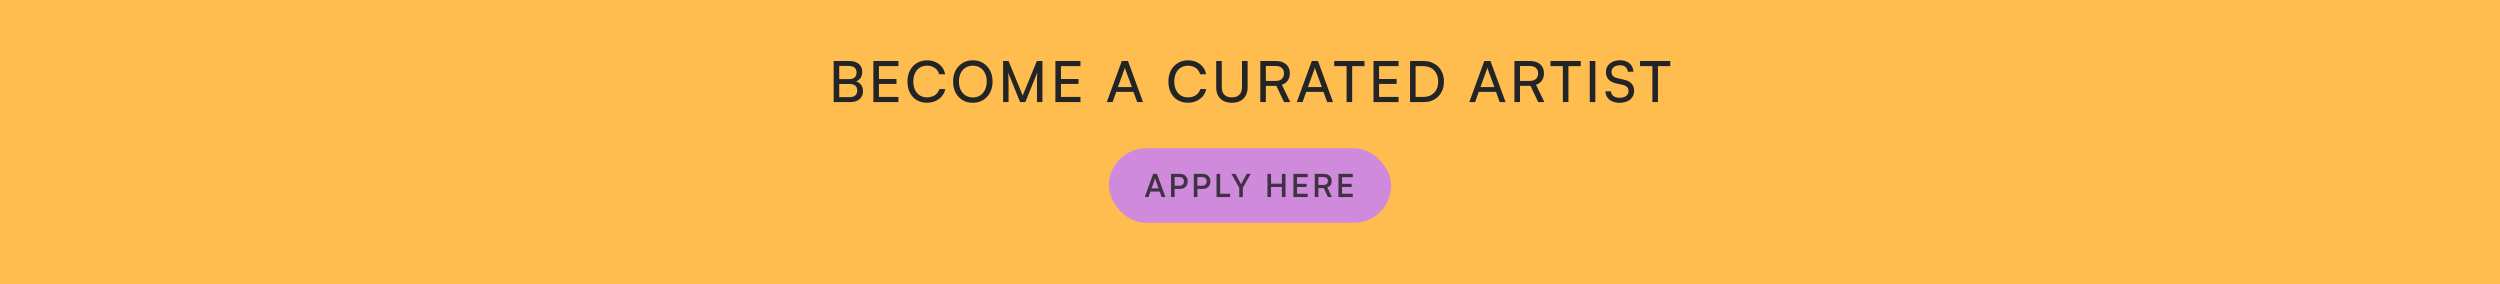 <svg width="1408" height="160" viewBox="0 0 1408 160" fill="none" xmlns="http://www.w3.org/2000/svg">
<rect width="1408" height="160" fill="#FFBC4F"/>
<path d="M472.657 34.364V57.5H469.521V34.364H472.657ZM478.609 47.292H471.793V44.572H478.353C479.654 44.572 480.657 44.241 481.361 43.58C482.065 42.919 482.417 41.98 482.417 40.764C482.417 39.612 482.044 38.727 481.297 38.108C480.572 37.468 479.526 37.148 478.161 37.148H471.249V34.364H478.353C480.614 34.364 482.385 34.908 483.665 35.996C484.966 37.084 485.617 38.577 485.617 40.476C485.617 41.905 485.265 43.1 484.561 44.06C483.878 44.999 482.865 45.681 481.521 46.108V45.692C483.014 46.055 484.134 46.716 484.881 47.676C485.649 48.615 486.033 49.831 486.033 51.324C486.033 52.604 485.734 53.713 485.137 54.652C484.561 55.569 483.718 56.273 482.609 56.764C481.5 57.255 480.188 57.5 478.673 57.5H471.249V54.716H478.609C479.953 54.716 480.988 54.385 481.713 53.724C482.438 53.063 482.801 52.135 482.801 50.94C482.801 49.788 482.428 48.892 481.681 48.252C480.956 47.612 479.932 47.292 478.609 47.292ZM505.991 57.5H491.879V34.364H505.991V37.244H493.575L495.015 35.996V44.476H504.903V47.26H495.015V55.9L493.575 54.588H505.991V57.5ZM522.055 57.852C519.858 57.852 517.938 57.361 516.295 56.38C514.652 55.377 513.372 53.991 512.455 52.22C511.538 50.428 511.079 48.337 511.079 45.948C511.079 43.559 511.548 41.468 512.487 39.676C513.426 37.884 514.727 36.487 516.391 35.484C518.076 34.481 520.018 33.98 522.215 33.98C523.964 33.98 525.543 34.311 526.951 34.972C528.359 35.612 529.532 36.519 530.471 37.692C531.41 38.865 532.018 40.241 532.295 41.82H528.935C528.508 40.305 527.687 39.121 526.471 38.268C525.255 37.415 523.804 36.988 522.119 36.988C520.562 36.988 519.196 37.361 518.023 38.108C516.871 38.833 515.975 39.868 515.335 41.212C514.695 42.535 514.375 44.103 514.375 45.916C514.375 47.708 514.695 49.276 515.335 50.62C515.975 51.964 516.882 53.009 518.055 53.756C519.228 54.481 520.583 54.844 522.119 54.844C523.826 54.844 525.298 54.428 526.535 53.596C527.794 52.743 528.636 51.601 529.063 50.172H532.391C532.071 51.708 531.42 53.052 530.439 54.204C529.479 55.356 528.274 56.252 526.823 56.892C525.394 57.532 523.804 57.852 522.055 57.852ZM559.02 45.916C559.02 48.263 558.54 50.343 557.58 52.156C556.641 53.948 555.329 55.356 553.644 56.38C551.98 57.383 550.049 57.884 547.852 57.884C545.697 57.884 543.777 57.383 542.092 56.38C540.428 55.356 539.127 53.948 538.188 52.156C537.249 50.364 536.78 48.284 536.78 45.916C536.78 43.569 537.249 41.5 538.188 39.708C539.148 37.916 540.46 36.508 542.124 35.484C543.788 34.46 545.708 33.948 547.884 33.948C550.081 33.948 552.012 34.46 553.676 35.484C555.34 36.508 556.641 37.916 557.58 39.708C558.54 41.5 559.02 43.569 559.02 45.916ZM555.724 45.916C555.724 44.124 555.393 42.556 554.732 41.212C554.092 39.868 553.185 38.833 552.012 38.108C550.839 37.361 549.463 36.988 547.884 36.988C546.327 36.988 544.961 37.361 543.788 38.108C542.615 38.833 541.697 39.868 541.036 41.212C540.396 42.556 540.076 44.124 540.076 45.916C540.076 47.708 540.396 49.276 541.036 50.62C541.697 51.964 542.615 53.009 543.788 53.756C544.961 54.503 546.327 54.876 547.884 54.876C549.463 54.876 550.839 54.503 552.012 53.756C553.185 52.988 554.092 51.932 554.732 50.588C555.393 49.244 555.724 47.687 555.724 45.916ZM568.023 57.5H564.951V34.364H568.023L575.991 53.82L583.959 34.364H587.095V57.5H584.023V48.348C584.023 47.26 584.023 46.332 584.023 45.564C584.023 44.796 584.034 44.135 584.055 43.58C584.076 43.025 584.098 42.535 584.119 42.108C584.14 41.66 584.172 41.233 584.215 40.828L577.463 57.5H574.519L567.799 40.892C567.884 41.447 567.938 42.3 567.959 43.452C568.002 44.604 568.023 45.991 568.023 47.612V57.5ZM608.514 57.5H594.402V34.364H608.514V37.244H596.098L597.538 35.996V44.476H607.426V47.26H597.538V55.9L596.098 54.588H608.514V57.5ZM626.609 57.5H623.345L631.793 34.364H635.281L643.761 57.5H640.465L638.385 51.74H628.657L626.609 57.5ZM633.137 39.356L629.617 49.02H637.457L633.905 39.356C633.841 39.121 633.766 38.887 633.681 38.652C633.595 38.396 633.542 38.183 633.521 38.012C633.478 38.183 633.425 38.396 633.361 38.652C633.297 38.887 633.222 39.121 633.137 39.356ZM669.026 57.852C666.829 57.852 664.909 57.361 663.266 56.38C661.623 55.377 660.343 53.991 659.426 52.22C658.509 50.428 658.05 48.337 658.05 45.948C658.05 43.559 658.519 41.468 659.458 39.676C660.397 37.884 661.698 36.487 663.362 35.484C665.047 34.481 666.989 33.98 669.186 33.98C670.935 33.98 672.514 34.311 673.922 34.972C675.33 35.612 676.503 36.519 677.442 37.692C678.381 38.865 678.989 40.241 679.266 41.82H675.906C675.479 40.305 674.658 39.121 673.442 38.268C672.226 37.415 670.775 36.988 669.09 36.988C667.533 36.988 666.167 37.361 664.994 38.108C663.842 38.833 662.946 39.868 662.306 41.212C661.666 42.535 661.346 44.103 661.346 45.916C661.346 47.708 661.666 49.276 662.306 50.62C662.946 51.964 663.853 53.009 665.026 53.756C666.199 54.481 667.554 54.844 669.09 54.844C670.797 54.844 672.269 54.428 673.506 53.596C674.765 52.743 675.607 51.601 676.034 50.172H679.362C679.042 51.708 678.391 53.052 677.41 54.204C676.45 55.356 675.245 56.252 673.794 56.892C672.365 57.532 670.775 57.852 669.026 57.852ZM684.967 49.276V34.364H688.103V49.084C688.103 50.94 688.594 52.369 689.575 53.372C690.578 54.353 691.997 54.844 693.831 54.844C695.645 54.844 697.042 54.343 698.023 53.34C699.005 52.337 699.495 50.919 699.495 49.084V34.364H702.663V49.276C702.663 51.047 702.301 52.572 701.575 53.852C700.871 55.132 699.858 56.124 698.535 56.828C697.213 57.532 695.645 57.884 693.831 57.884C692.018 57.884 690.439 57.543 689.095 56.86C687.773 56.156 686.749 55.164 686.023 53.884C685.319 52.583 684.967 51.047 684.967 49.276ZM712.933 57.5H709.797V34.364H718.533C721.008 34.364 722.939 34.983 724.325 36.22C725.733 37.436 726.437 39.132 726.437 41.308C726.437 42.908 726.043 44.263 725.253 45.372C724.485 46.481 723.387 47.271 721.957 47.74L726.661 57.5H723.173L718.853 48.348H712.933V57.5ZM712.933 37.18V45.564H718.565C720.016 45.564 721.136 45.191 721.925 44.444C722.736 43.697 723.141 42.663 723.141 41.34C723.141 39.996 722.725 38.972 721.893 38.268C721.083 37.543 719.963 37.18 718.533 37.18H712.933ZM733.615 57.5H730.351L738.799 34.364H742.287L750.767 57.5H747.471L745.391 51.74H735.663L733.615 57.5ZM740.143 39.356L736.623 49.02H744.463L740.911 39.356C740.847 39.121 740.772 38.887 740.687 38.652C740.602 38.396 740.548 38.183 740.527 38.012C740.484 38.183 740.431 38.396 740.367 38.652C740.303 38.887 740.228 39.121 740.143 39.356ZM761.541 35.804V57.5H758.405V35.804H761.541ZM751.429 37.244V34.364H768.485V37.244H751.429ZM787.669 57.5H773.557V34.364H787.669V37.244H775.253L776.693 35.996V44.476H786.581V47.26H776.693V55.9L775.253 54.588H787.669V57.5ZM801.782 57.5H794.134V34.364H801.654C803.958 34.364 805.974 34.855 807.702 35.836C809.451 36.796 810.806 38.151 811.766 39.9C812.747 41.628 813.238 43.644 813.238 45.948C813.238 48.231 812.758 50.247 811.798 51.996C810.838 53.724 809.494 55.079 807.766 56.06C806.059 57.02 804.064 57.5 801.782 57.5ZM797.27 35.836V56.06L795.798 54.588H801.558C803.286 54.588 804.768 54.236 806.006 53.532C807.264 52.828 808.235 51.836 808.918 50.556C809.622 49.255 809.974 47.719 809.974 45.948C809.974 44.156 809.622 42.609 808.918 41.308C808.235 40.007 807.254 39.004 805.974 38.3C804.715 37.596 803.2 37.244 801.43 37.244H795.798L797.27 35.836ZM830.777 57.5H827.513L835.961 34.364H839.449L847.929 57.5H844.633L842.553 51.74H832.825L830.777 57.5ZM837.305 39.356L833.785 49.02H841.625L838.073 39.356C838.009 39.121 837.935 38.887 837.849 38.652C837.764 38.396 837.711 38.183 837.689 38.012C837.647 38.183 837.593 38.396 837.529 38.652C837.465 38.887 837.391 39.121 837.305 39.356ZM856.061 57.5H852.925V34.364H861.661C864.136 34.364 866.066 34.983 867.453 36.22C868.861 37.436 869.565 39.132 869.565 41.308C869.565 42.908 869.17 44.263 868.381 45.372C867.613 46.481 866.514 47.271 865.085 47.74L869.789 57.5H866.301L861.981 48.348H856.061V57.5ZM856.061 37.18V45.564H861.693C863.144 45.564 864.264 45.191 865.053 44.444C865.864 43.697 866.269 42.663 866.269 41.34C866.269 39.996 865.853 38.972 865.021 38.268C864.21 37.543 863.09 37.18 861.661 37.18H856.061ZM883.342 35.804V57.5H880.206V35.804H883.342ZM873.23 37.244V34.364H890.286V37.244H873.23ZM898.495 34.364V57.5H895.359V34.364H898.495ZM904.466 40.604C904.466 39.281 904.797 38.119 905.458 37.116C906.119 36.113 907.047 35.335 908.242 34.78C909.458 34.225 910.855 33.948 912.434 33.948C913.906 33.948 915.186 34.215 916.274 34.748C917.383 35.26 918.247 35.996 918.866 36.956C919.506 37.916 919.869 39.068 919.954 40.412H916.786C916.701 39.26 916.274 38.364 915.506 37.724C914.738 37.084 913.703 36.764 912.402 36.764C910.951 36.764 909.789 37.105 908.914 37.788C908.039 38.449 907.602 39.356 907.602 40.508C907.602 41.447 907.869 42.204 908.402 42.78C908.935 43.335 909.746 43.74 910.834 43.996L914.642 44.892C916.541 45.319 917.959 46.055 918.898 47.1C919.858 48.124 920.338 49.447 920.338 51.068C920.338 52.455 919.997 53.66 919.314 54.684C918.653 55.708 917.703 56.497 916.466 57.052C915.25 57.607 913.821 57.884 912.178 57.884C910.621 57.884 909.245 57.628 908.05 57.116C906.877 56.583 905.949 55.836 905.266 54.876C904.605 53.895 904.231 52.753 904.146 51.452H907.346C907.367 52.561 907.815 53.447 908.69 54.108C909.565 54.748 910.727 55.068 912.178 55.068C913.714 55.068 914.93 54.727 915.826 54.044C916.743 53.361 917.202 52.455 917.202 51.324C917.202 50.407 916.946 49.66 916.434 49.084C915.922 48.508 915.111 48.092 914.002 47.836L910.194 46.972C908.317 46.545 906.887 45.799 905.906 44.732C904.946 43.644 904.466 42.268 904.466 40.604ZM933.758 35.804V57.5H930.622V35.804H933.758ZM923.646 37.244V34.364H940.702V37.244H923.646Z" fill="#232426"/>
<rect x="624.5" y="83.5" width="159" height="42" rx="21" fill="#D08ADB"/>
<g opacity="0.8">
<path d="M646.822 111H644.716L649.45 97.914H651.628L656.38 111H654.238L653.122 107.868H647.938L646.822 111ZM650.278 101.28L648.532 106.122H652.528L650.782 101.28C650.734 101.124 650.68 100.968 650.62 100.812C650.572 100.644 650.542 100.506 650.53 100.398C650.506 100.506 650.47 100.644 650.422 100.812C650.386 100.968 650.338 101.124 650.278 101.28ZM661.562 97.914V111H659.528V97.914H661.562ZM664.658 106.41H661.076V104.592H664.226C665.054 104.592 665.684 104.376 666.116 103.944C666.56 103.5 666.782 102.894 666.782 102.126C666.782 101.358 666.56 100.77 666.116 100.362C665.684 99.942 665.066 99.732 664.262 99.732H660.77V97.914H664.658C665.522 97.914 666.272 98.094 666.908 98.454C667.544 98.802 668.036 99.294 668.384 99.93C668.744 100.566 668.924 101.304 668.924 102.144C668.924 102.972 668.744 103.71 668.384 104.358C668.036 104.994 667.544 105.498 666.908 105.87C666.272 106.23 665.522 106.41 664.658 106.41ZM674.375 97.914V111H672.341V97.914H674.375ZM677.471 106.41H673.889V104.592H677.039C677.867 104.592 678.497 104.376 678.929 103.944C679.373 103.5 679.595 102.894 679.595 102.126C679.595 101.358 679.373 100.77 678.929 100.362C678.497 99.942 677.879 99.732 677.075 99.732H673.583V97.914H677.471C678.335 97.914 679.085 98.094 679.721 98.454C680.357 98.802 680.849 99.294 681.197 99.93C681.557 100.566 681.737 101.304 681.737 102.144C681.737 102.972 681.557 103.71 681.197 104.358C680.849 104.994 680.357 105.498 679.721 105.87C679.085 106.23 678.335 106.41 677.471 106.41ZM687.188 97.914V111H685.154V97.914H687.188ZM685.496 111V109.128H692.786V111H685.496ZM697.934 105.762L693.506 97.914H695.792L698.528 102.918C698.612 103.074 698.69 103.23 698.762 103.386C698.834 103.53 698.906 103.674 698.978 103.818C699.038 103.71 699.086 103.614 699.122 103.53C699.158 103.446 699.194 103.356 699.23 103.26C699.278 103.164 699.344 103.044 699.428 102.9L702.146 97.914H704.378L699.968 105.762V111H697.934V105.762ZM715.854 111H713.82V97.914H715.854V103.44H721.974V97.914H724.008V111H721.974V105.312H715.854V111ZM736.489 111H728.443V97.914H736.489V99.786H729.667L730.477 99.066V103.512H735.877V105.312H730.477V109.848L729.667 109.128H736.489V111ZM742.499 111H740.465V97.914H745.415C746.867 97.914 747.995 98.268 748.799 98.976C749.615 99.684 750.023 100.662 750.023 101.91C750.023 102.81 749.813 103.572 749.393 104.196C748.973 104.808 748.367 105.264 747.575 105.564L750.131 111H747.899L745.559 105.96H742.499V111ZM742.499 99.732V104.16H745.433C746.201 104.16 746.801 103.962 747.233 103.566C747.665 103.17 747.881 102.624 747.881 101.928C747.881 101.22 747.665 100.68 747.233 100.308C746.801 99.924 746.195 99.732 745.415 99.732H742.499ZM761.869 111H753.823V97.914H761.869V99.786H755.047L755.857 99.066V103.512H761.257V105.312H755.857V109.848L755.047 109.128H761.869V111Z" fill="#1C1C1F"/>
</g>
</svg>

